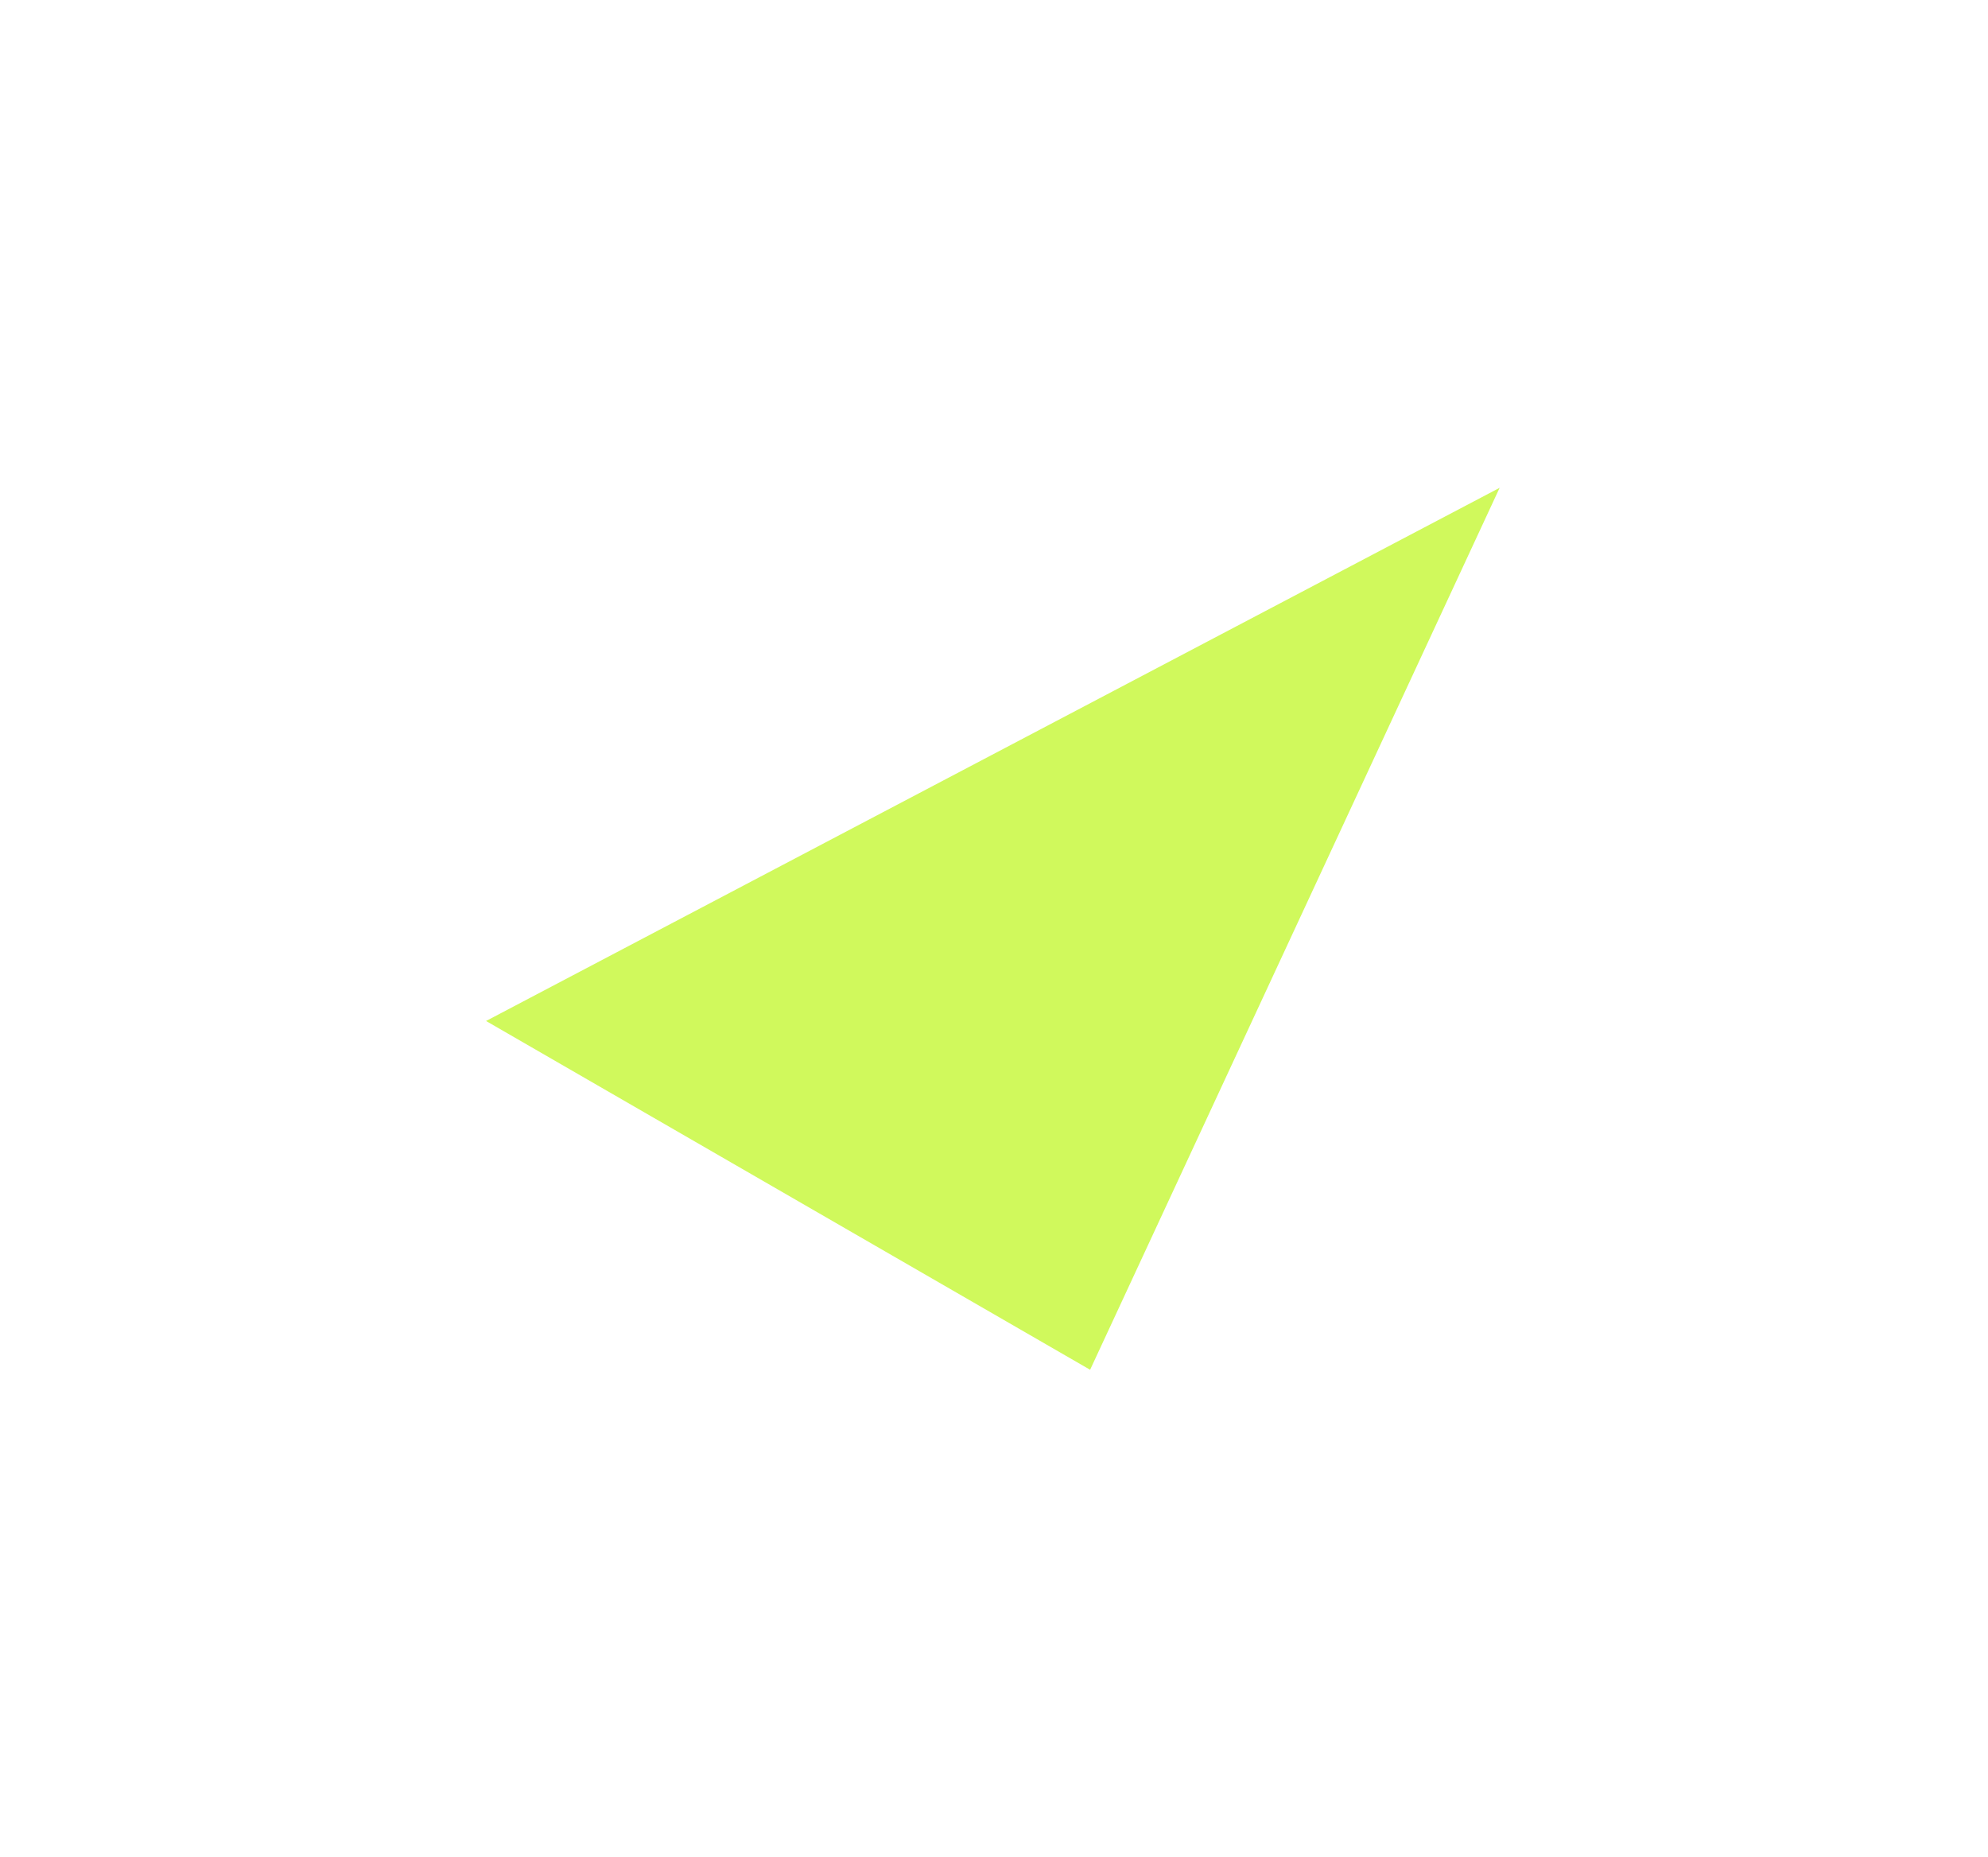 <?xml version="1.0" encoding="UTF-8"?> <svg xmlns="http://www.w3.org/2000/svg" width="818" height="764" viewBox="0 0 818 764" fill="none"><g filter="url(#filter0_f_85_136)"><path d="M200 420.056L617.055 200.694L448.549 563.556L200 420.056Z" fill="#D0F95C"></path></g><defs><filter id="filter0_f_85_136" x="0" y="0.694" width="817.055" height="762.861" filterUnits="userSpaceOnUse" color-interpolation-filters="sRGB"><feFlood flood-opacity="0" result="BackgroundImageFix"></feFlood><feBlend mode="normal" in="SourceGraphic" in2="BackgroundImageFix" result="shape"></feBlend><feGaussianBlur stdDeviation="100" result="effect1_foregroundBlur_85_136"></feGaussianBlur></filter></defs></svg> 